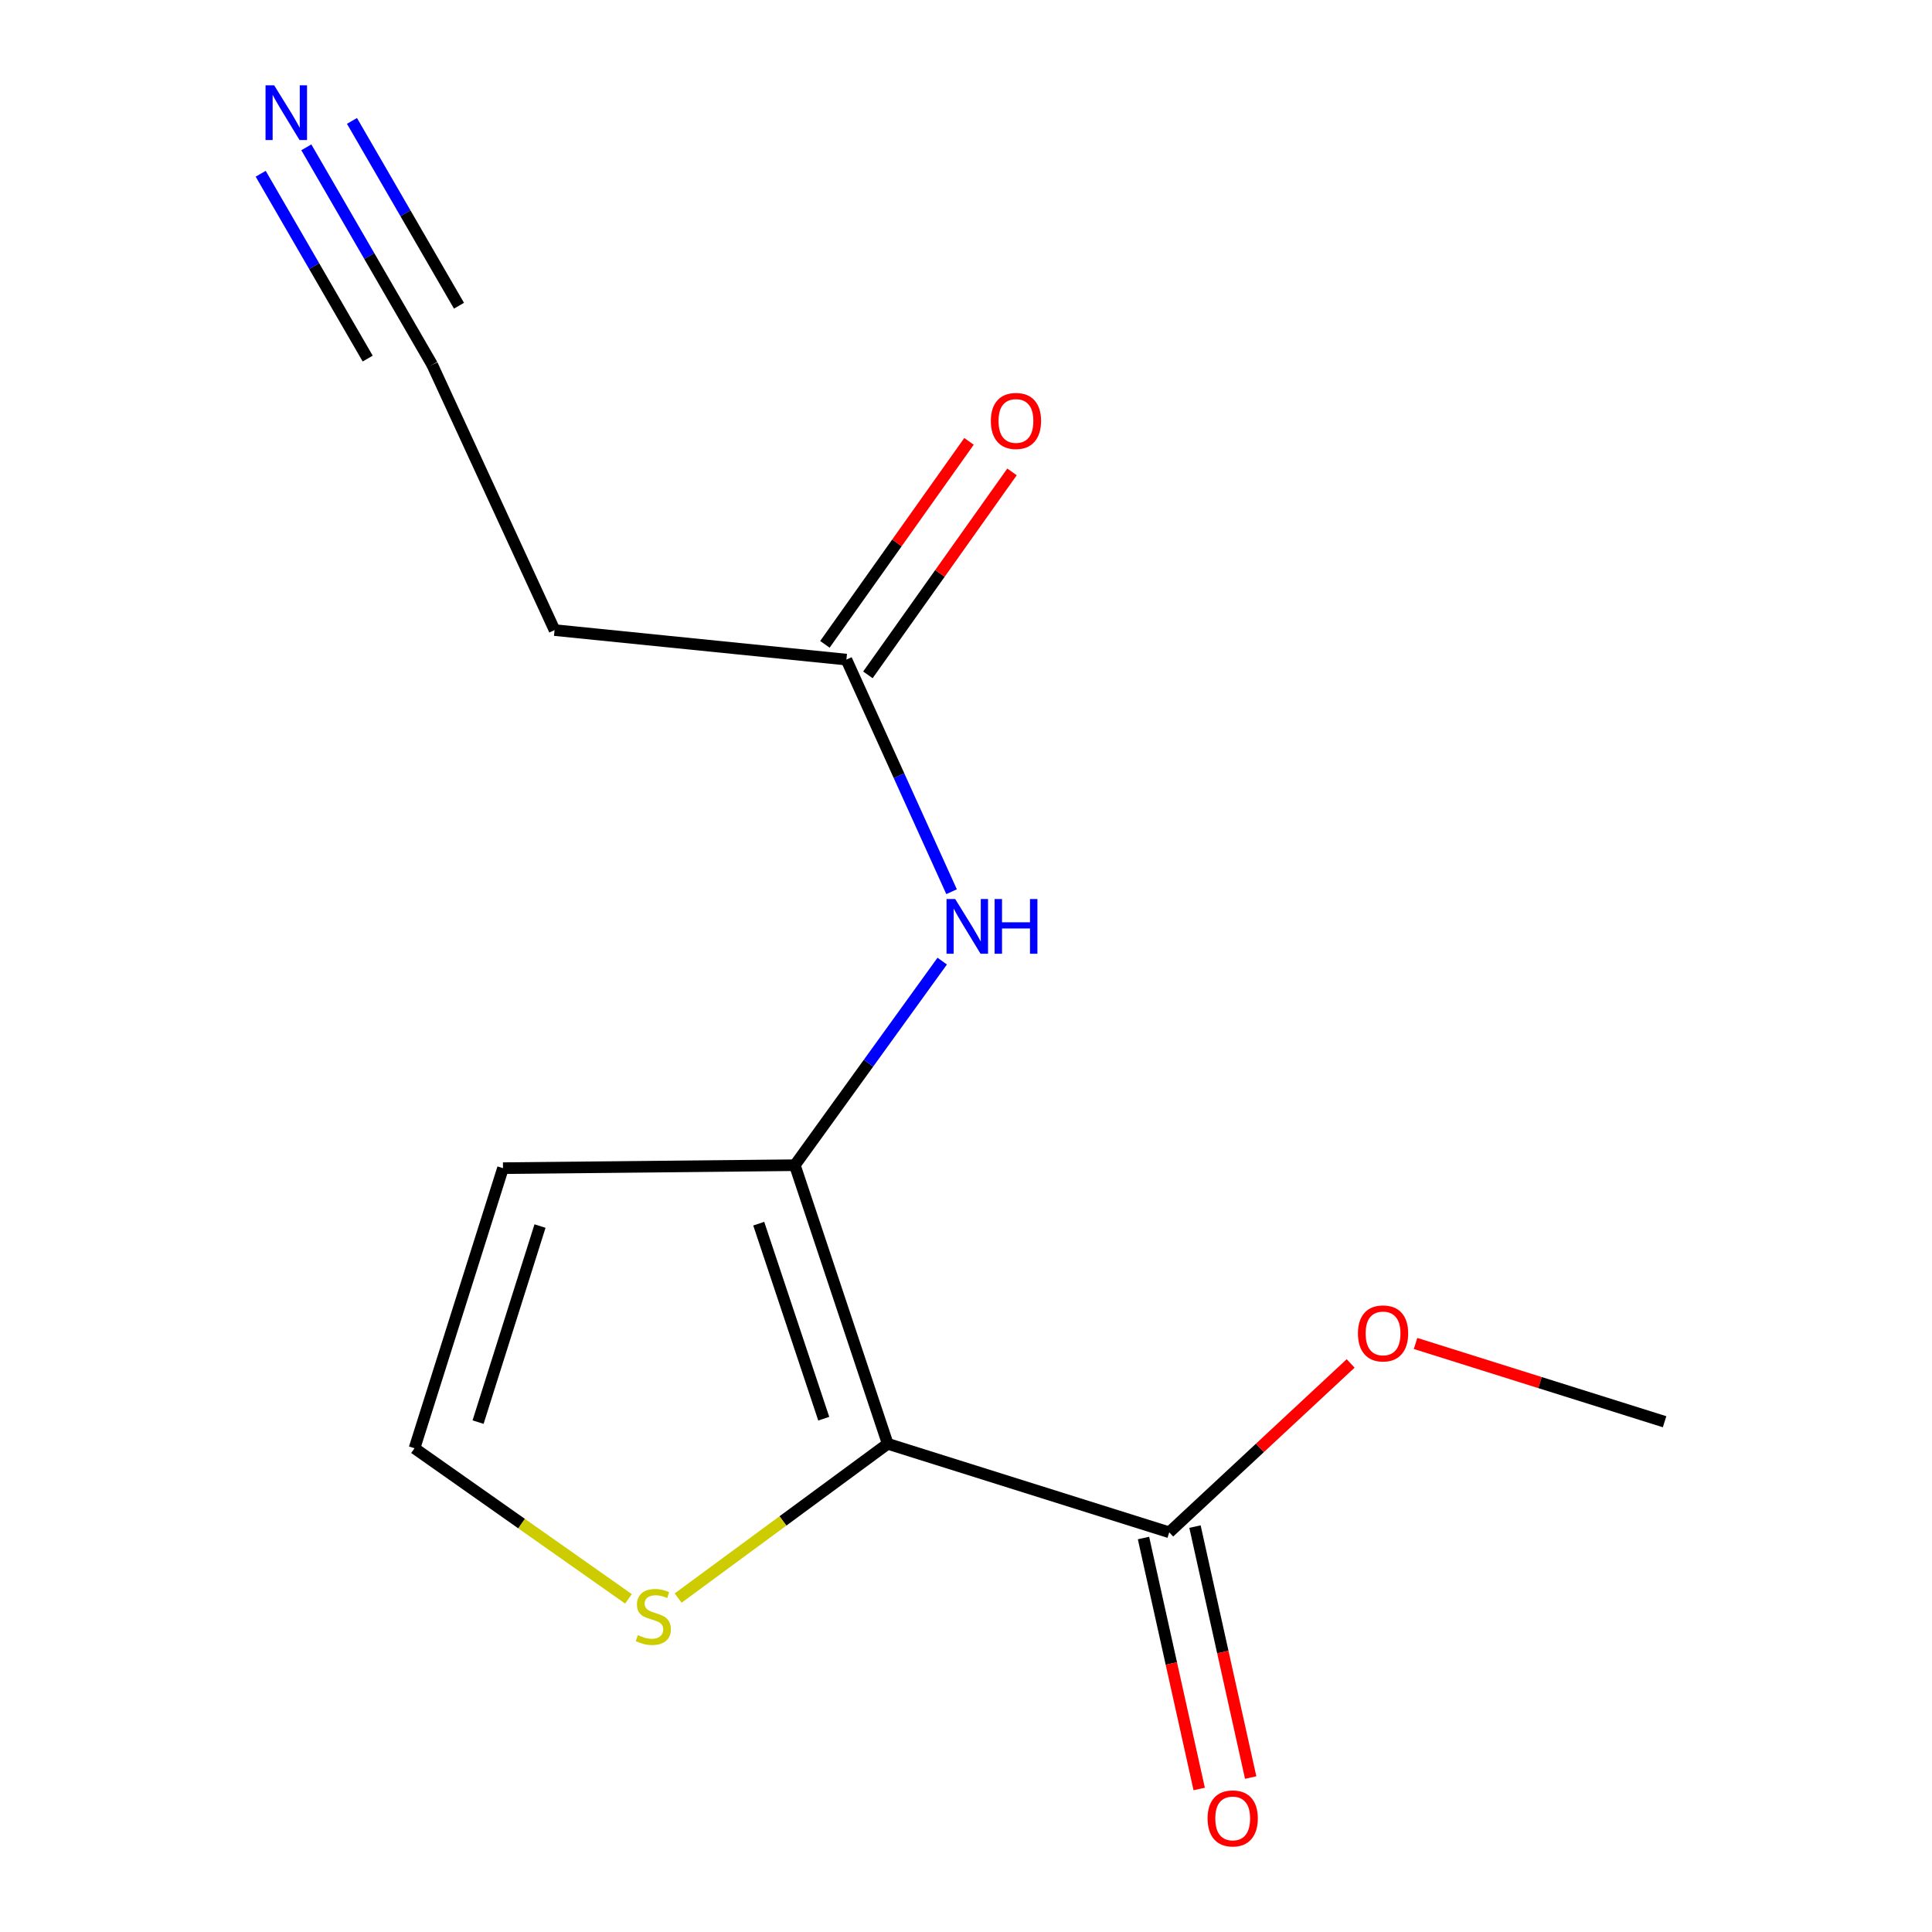 <?xml version='1.0' encoding='iso-8859-1'?>
<svg version='1.1' baseProfile='full'
              xmlns='http://www.w3.org/2000/svg'
                      xmlns:rdkit='http://www.rdkit.org/xml'
                      xmlns:xlink='http://www.w3.org/1999/xlink'
                  xml:space='preserve'
width='1000px' height='1000px' viewBox='0 0 1000 1000'>
<!-- END OF HEADER -->
<rect style='opacity:1.0;fill:#FFFFFF;stroke:none' width='1000' height='1000' x='0' y='0'> </rect>
<path class='bond-0' d='M 459.478,747.307 L 411.406,603.105' style='fill:none;fill-rule:evenodd;stroke:#000000;stroke-width:6px;stroke-linecap:butt;stroke-linejoin:miter;stroke-opacity:1' />
<path class='bond-0' d='M 426.372,734.309 L 392.722,633.368' style='fill:none;fill-rule:evenodd;stroke:#000000;stroke-width:6px;stroke-linecap:butt;stroke-linejoin:miter;stroke-opacity:1' />
<path class='bond-1' d='M 459.478,747.307 L 605.197,793.12' style='fill:none;fill-rule:evenodd;stroke:#000000;stroke-width:6px;stroke-linecap:butt;stroke-linejoin:miter;stroke-opacity:1' />
<path class='bond-3' d='M 459.478,747.307 L 405.243,787.231' style='fill:none;fill-rule:evenodd;stroke:#000000;stroke-width:6px;stroke-linecap:butt;stroke-linejoin:miter;stroke-opacity:1' />
<path class='bond-3' d='M 405.243,787.231 L 351.007,827.156' style='fill:none;fill-rule:evenodd;stroke:#CCCC00;stroke-width:6px;stroke-linecap:butt;stroke-linejoin:miter;stroke-opacity:1' />
<path class='bond-2' d='M 411.406,603.105 L 449.547,550.287' style='fill:none;fill-rule:evenodd;stroke:#000000;stroke-width:6px;stroke-linecap:butt;stroke-linejoin:miter;stroke-opacity:1' />
<path class='bond-2' d='M 449.547,550.287 L 487.688,497.469' style='fill:none;fill-rule:evenodd;stroke:#0000FF;stroke-width:6px;stroke-linecap:butt;stroke-linejoin:miter;stroke-opacity:1' />
<path class='bond-4' d='M 411.406,603.105 L 260.35,604.637' style='fill:none;fill-rule:evenodd;stroke:#000000;stroke-width:6px;stroke-linecap:butt;stroke-linejoin:miter;stroke-opacity:1' />
<path class='bond-10' d='M 591.872,796.077 L 606.286,861.025' style='fill:none;fill-rule:evenodd;stroke:#000000;stroke-width:6px;stroke-linecap:butt;stroke-linejoin:miter;stroke-opacity:1' />
<path class='bond-10' d='M 606.286,861.025 L 620.7,925.974' style='fill:none;fill-rule:evenodd;stroke:#FF0000;stroke-width:6px;stroke-linecap:butt;stroke-linejoin:miter;stroke-opacity:1' />
<path class='bond-10' d='M 618.521,790.163 L 632.934,855.112' style='fill:none;fill-rule:evenodd;stroke:#000000;stroke-width:6px;stroke-linecap:butt;stroke-linejoin:miter;stroke-opacity:1' />
<path class='bond-10' d='M 632.934,855.112 L 647.348,920.06' style='fill:none;fill-rule:evenodd;stroke:#FF0000;stroke-width:6px;stroke-linecap:butt;stroke-linejoin:miter;stroke-opacity:1' />
<path class='bond-12' d='M 605.197,793.12 L 652.143,749.416' style='fill:none;fill-rule:evenodd;stroke:#000000;stroke-width:6px;stroke-linecap:butt;stroke-linejoin:miter;stroke-opacity:1' />
<path class='bond-12' d='M 652.143,749.416 L 699.089,705.712' style='fill:none;fill-rule:evenodd;stroke:#FF0000;stroke-width:6px;stroke-linecap:butt;stroke-linejoin:miter;stroke-opacity:1' />
<path class='bond-6' d='M 492.533,461.547 L 465.314,401.477' style='fill:none;fill-rule:evenodd;stroke:#0000FF;stroke-width:6px;stroke-linecap:butt;stroke-linejoin:miter;stroke-opacity:1' />
<path class='bond-6' d='M 465.314,401.477 L 438.096,341.407' style='fill:none;fill-rule:evenodd;stroke:#000000;stroke-width:6px;stroke-linecap:butt;stroke-linejoin:miter;stroke-opacity:1' />
<path class='bond-8' d='M 325.302,827.562 L 269.927,788.587' style='fill:none;fill-rule:evenodd;stroke:#CCCC00;stroke-width:6px;stroke-linecap:butt;stroke-linejoin:miter;stroke-opacity:1' />
<path class='bond-8' d='M 269.927,788.587 L 214.553,749.612' style='fill:none;fill-rule:evenodd;stroke:#000000;stroke-width:6px;stroke-linecap:butt;stroke-linejoin:miter;stroke-opacity:1' />
<path class='bond-14' d='M 260.35,604.637 L 214.553,749.612' style='fill:none;fill-rule:evenodd;stroke:#000000;stroke-width:6px;stroke-linecap:butt;stroke-linejoin:miter;stroke-opacity:1' />
<path class='bond-14' d='M 279.509,634.606 L 247.451,736.088' style='fill:none;fill-rule:evenodd;stroke:#000000;stroke-width:6px;stroke-linecap:butt;stroke-linejoin:miter;stroke-opacity:1' />
<path class='bond-5' d='M 158.556,76.256 L 191.134,132.53' style='fill:none;fill-rule:evenodd;stroke:#0000FF;stroke-width:6px;stroke-linecap:butt;stroke-linejoin:miter;stroke-opacity:1' />
<path class='bond-5' d='M 191.134,132.53 L 223.712,188.804' style='fill:none;fill-rule:evenodd;stroke:#000000;stroke-width:6px;stroke-linecap:butt;stroke-linejoin:miter;stroke-opacity:1' />
<path class='bond-5' d='M 134.933,89.932 L 162.624,137.765' style='fill:none;fill-rule:evenodd;stroke:#0000FF;stroke-width:6px;stroke-linecap:butt;stroke-linejoin:miter;stroke-opacity:1' />
<path class='bond-5' d='M 162.624,137.765 L 190.315,185.598' style='fill:none;fill-rule:evenodd;stroke:#000000;stroke-width:6px;stroke-linecap:butt;stroke-linejoin:miter;stroke-opacity:1' />
<path class='bond-5' d='M 182.179,62.58 L 209.871,110.413' style='fill:none;fill-rule:evenodd;stroke:#0000FF;stroke-width:6px;stroke-linecap:butt;stroke-linejoin:miter;stroke-opacity:1' />
<path class='bond-5' d='M 209.871,110.413 L 237.562,158.246' style='fill:none;fill-rule:evenodd;stroke:#000000;stroke-width:6px;stroke-linecap:butt;stroke-linejoin:miter;stroke-opacity:1' />
<path class='bond-9' d='M 438.096,341.407 L 287.04,326.136' style='fill:none;fill-rule:evenodd;stroke:#000000;stroke-width:6px;stroke-linecap:butt;stroke-linejoin:miter;stroke-opacity:1' />
<path class='bond-11' d='M 449.225,349.308 L 486.519,296.779' style='fill:none;fill-rule:evenodd;stroke:#000000;stroke-width:6px;stroke-linecap:butt;stroke-linejoin:miter;stroke-opacity:1' />
<path class='bond-11' d='M 486.519,296.779 L 523.813,244.25' style='fill:none;fill-rule:evenodd;stroke:#FF0000;stroke-width:6px;stroke-linecap:butt;stroke-linejoin:miter;stroke-opacity:1' />
<path class='bond-11' d='M 426.967,333.506 L 464.262,280.977' style='fill:none;fill-rule:evenodd;stroke:#000000;stroke-width:6px;stroke-linecap:butt;stroke-linejoin:miter;stroke-opacity:1' />
<path class='bond-11' d='M 464.262,280.977 L 501.556,228.448' style='fill:none;fill-rule:evenodd;stroke:#FF0000;stroke-width:6px;stroke-linecap:butt;stroke-linejoin:miter;stroke-opacity:1' />
<path class='bond-7' d='M 223.712,188.804 L 287.04,326.136' style='fill:none;fill-rule:evenodd;stroke:#000000;stroke-width:6px;stroke-linecap:butt;stroke-linejoin:miter;stroke-opacity:1' />
<path class='bond-13' d='M 732.687,695.376 L 797.137,715.632' style='fill:none;fill-rule:evenodd;stroke:#FF0000;stroke-width:6px;stroke-linecap:butt;stroke-linejoin:miter;stroke-opacity:1' />
<path class='bond-13' d='M 797.137,715.632 L 861.587,735.888' style='fill:none;fill-rule:evenodd;stroke:#000000;stroke-width:6px;stroke-linecap:butt;stroke-linejoin:miter;stroke-opacity:1' />
<path  class='atom-3' d='M 494.406 465.338
L 503.686 480.338
Q 504.606 481.818, 506.086 484.498
Q 507.566 487.178, 507.646 487.338
L 507.646 465.338
L 511.406 465.338
L 511.406 493.658
L 507.526 493.658
L 497.566 477.258
Q 496.406 475.338, 495.166 473.138
Q 493.966 470.938, 493.606 470.258
L 493.606 493.658
L 489.926 493.658
L 489.926 465.338
L 494.406 465.338
' fill='#0000FF'/>
<path  class='atom-3' d='M 514.806 465.338
L 518.646 465.338
L 518.646 477.378
L 533.126 477.378
L 533.126 465.338
L 536.966 465.338
L 536.966 493.658
L 533.126 493.658
L 533.126 480.578
L 518.646 480.578
L 518.646 493.658
L 514.806 493.658
L 514.806 465.338
' fill='#0000FF'/>
<path  class='atom-4' d='M 330.16 846.332
Q 330.48 846.452, 331.8 847.012
Q 333.12 847.572, 334.56 847.932
Q 336.04 848.252, 337.48 848.252
Q 340.16 848.252, 341.72 846.972
Q 343.28 845.652, 343.28 843.372
Q 343.28 841.812, 342.48 840.852
Q 341.72 839.892, 340.52 839.372
Q 339.32 838.852, 337.32 838.252
Q 334.8 837.492, 333.28 836.772
Q 331.8 836.052, 330.72 834.532
Q 329.68 833.012, 329.68 830.452
Q 329.68 826.892, 332.08 824.692
Q 334.52 822.492, 339.32 822.492
Q 342.6 822.492, 346.32 824.052
L 345.4 827.132
Q 342 825.732, 339.44 825.732
Q 336.68 825.732, 335.16 826.892
Q 333.64 828.012, 333.68 829.972
Q 333.68 831.492, 334.44 832.412
Q 335.24 833.332, 336.36 833.852
Q 337.52 834.372, 339.44 834.972
Q 342 835.772, 343.52 836.572
Q 345.04 837.372, 346.12 839.012
Q 347.24 840.612, 347.24 843.372
Q 347.24 847.292, 344.6 849.412
Q 342 851.492, 337.64 851.492
Q 335.12 851.492, 333.2 850.932
Q 331.32 850.412, 329.08 849.492
L 330.16 846.332
' fill='#CCCC00'/>
<path  class='atom-6' d='M 141.917 44.167
L 151.197 59.167
Q 152.117 60.647, 153.597 63.327
Q 155.077 66.007, 155.157 66.167
L 155.157 44.167
L 158.917 44.167
L 158.917 72.487
L 155.037 72.487
L 145.077 56.087
Q 143.917 54.167, 142.677 51.967
Q 141.477 49.767, 141.117 49.087
L 141.117 72.487
L 137.437 72.487
L 137.437 44.167
L 141.917 44.167
' fill='#0000FF'/>
<path  class='atom-11' d='M 625.043 941.208
Q 625.043 934.408, 628.403 930.608
Q 631.763 926.808, 638.043 926.808
Q 644.323 926.808, 647.683 930.608
Q 651.043 934.408, 651.043 941.208
Q 651.043 948.088, 647.643 952.008
Q 644.243 955.888, 638.043 955.888
Q 631.803 955.888, 628.403 952.008
Q 625.043 948.128, 625.043 941.208
M 638.043 952.688
Q 642.363 952.688, 644.683 949.808
Q 647.043 946.888, 647.043 941.208
Q 647.043 935.648, 644.683 932.848
Q 642.363 930.008, 638.043 930.008
Q 633.723 930.008, 631.363 932.808
Q 629.043 935.608, 629.043 941.208
Q 629.043 946.928, 631.363 949.808
Q 633.723 952.688, 638.043 952.688
' fill='#FF0000'/>
<path  class='atom-12' d='M 512.855 217.879
Q 512.855 211.079, 516.215 207.279
Q 519.575 203.479, 525.855 203.479
Q 532.135 203.479, 535.495 207.279
Q 538.855 211.079, 538.855 217.879
Q 538.855 224.759, 535.455 228.679
Q 532.055 232.559, 525.855 232.559
Q 519.615 232.559, 516.215 228.679
Q 512.855 224.799, 512.855 217.879
M 525.855 229.359
Q 530.175 229.359, 532.495 226.479
Q 534.855 223.559, 534.855 217.879
Q 534.855 212.319, 532.495 209.519
Q 530.175 206.679, 525.855 206.679
Q 521.535 206.679, 519.175 209.479
Q 516.855 212.279, 516.855 217.879
Q 516.855 223.599, 519.175 226.479
Q 521.535 229.359, 525.855 229.359
' fill='#FF0000'/>
<path  class='atom-13' d='M 702.869 690.17
Q 702.869 683.37, 706.229 679.57
Q 709.589 675.77, 715.869 675.77
Q 722.149 675.77, 725.509 679.57
Q 728.869 683.37, 728.869 690.17
Q 728.869 697.05, 725.469 700.97
Q 722.069 704.85, 715.869 704.85
Q 709.629 704.85, 706.229 700.97
Q 702.869 697.09, 702.869 690.17
M 715.869 701.65
Q 720.189 701.65, 722.509 698.77
Q 724.869 695.85, 724.869 690.17
Q 724.869 684.61, 722.509 681.81
Q 720.189 678.97, 715.869 678.97
Q 711.549 678.97, 709.189 681.77
Q 706.869 684.57, 706.869 690.17
Q 706.869 695.89, 709.189 698.77
Q 711.549 701.65, 715.869 701.65
' fill='#FF0000'/>
</svg>
